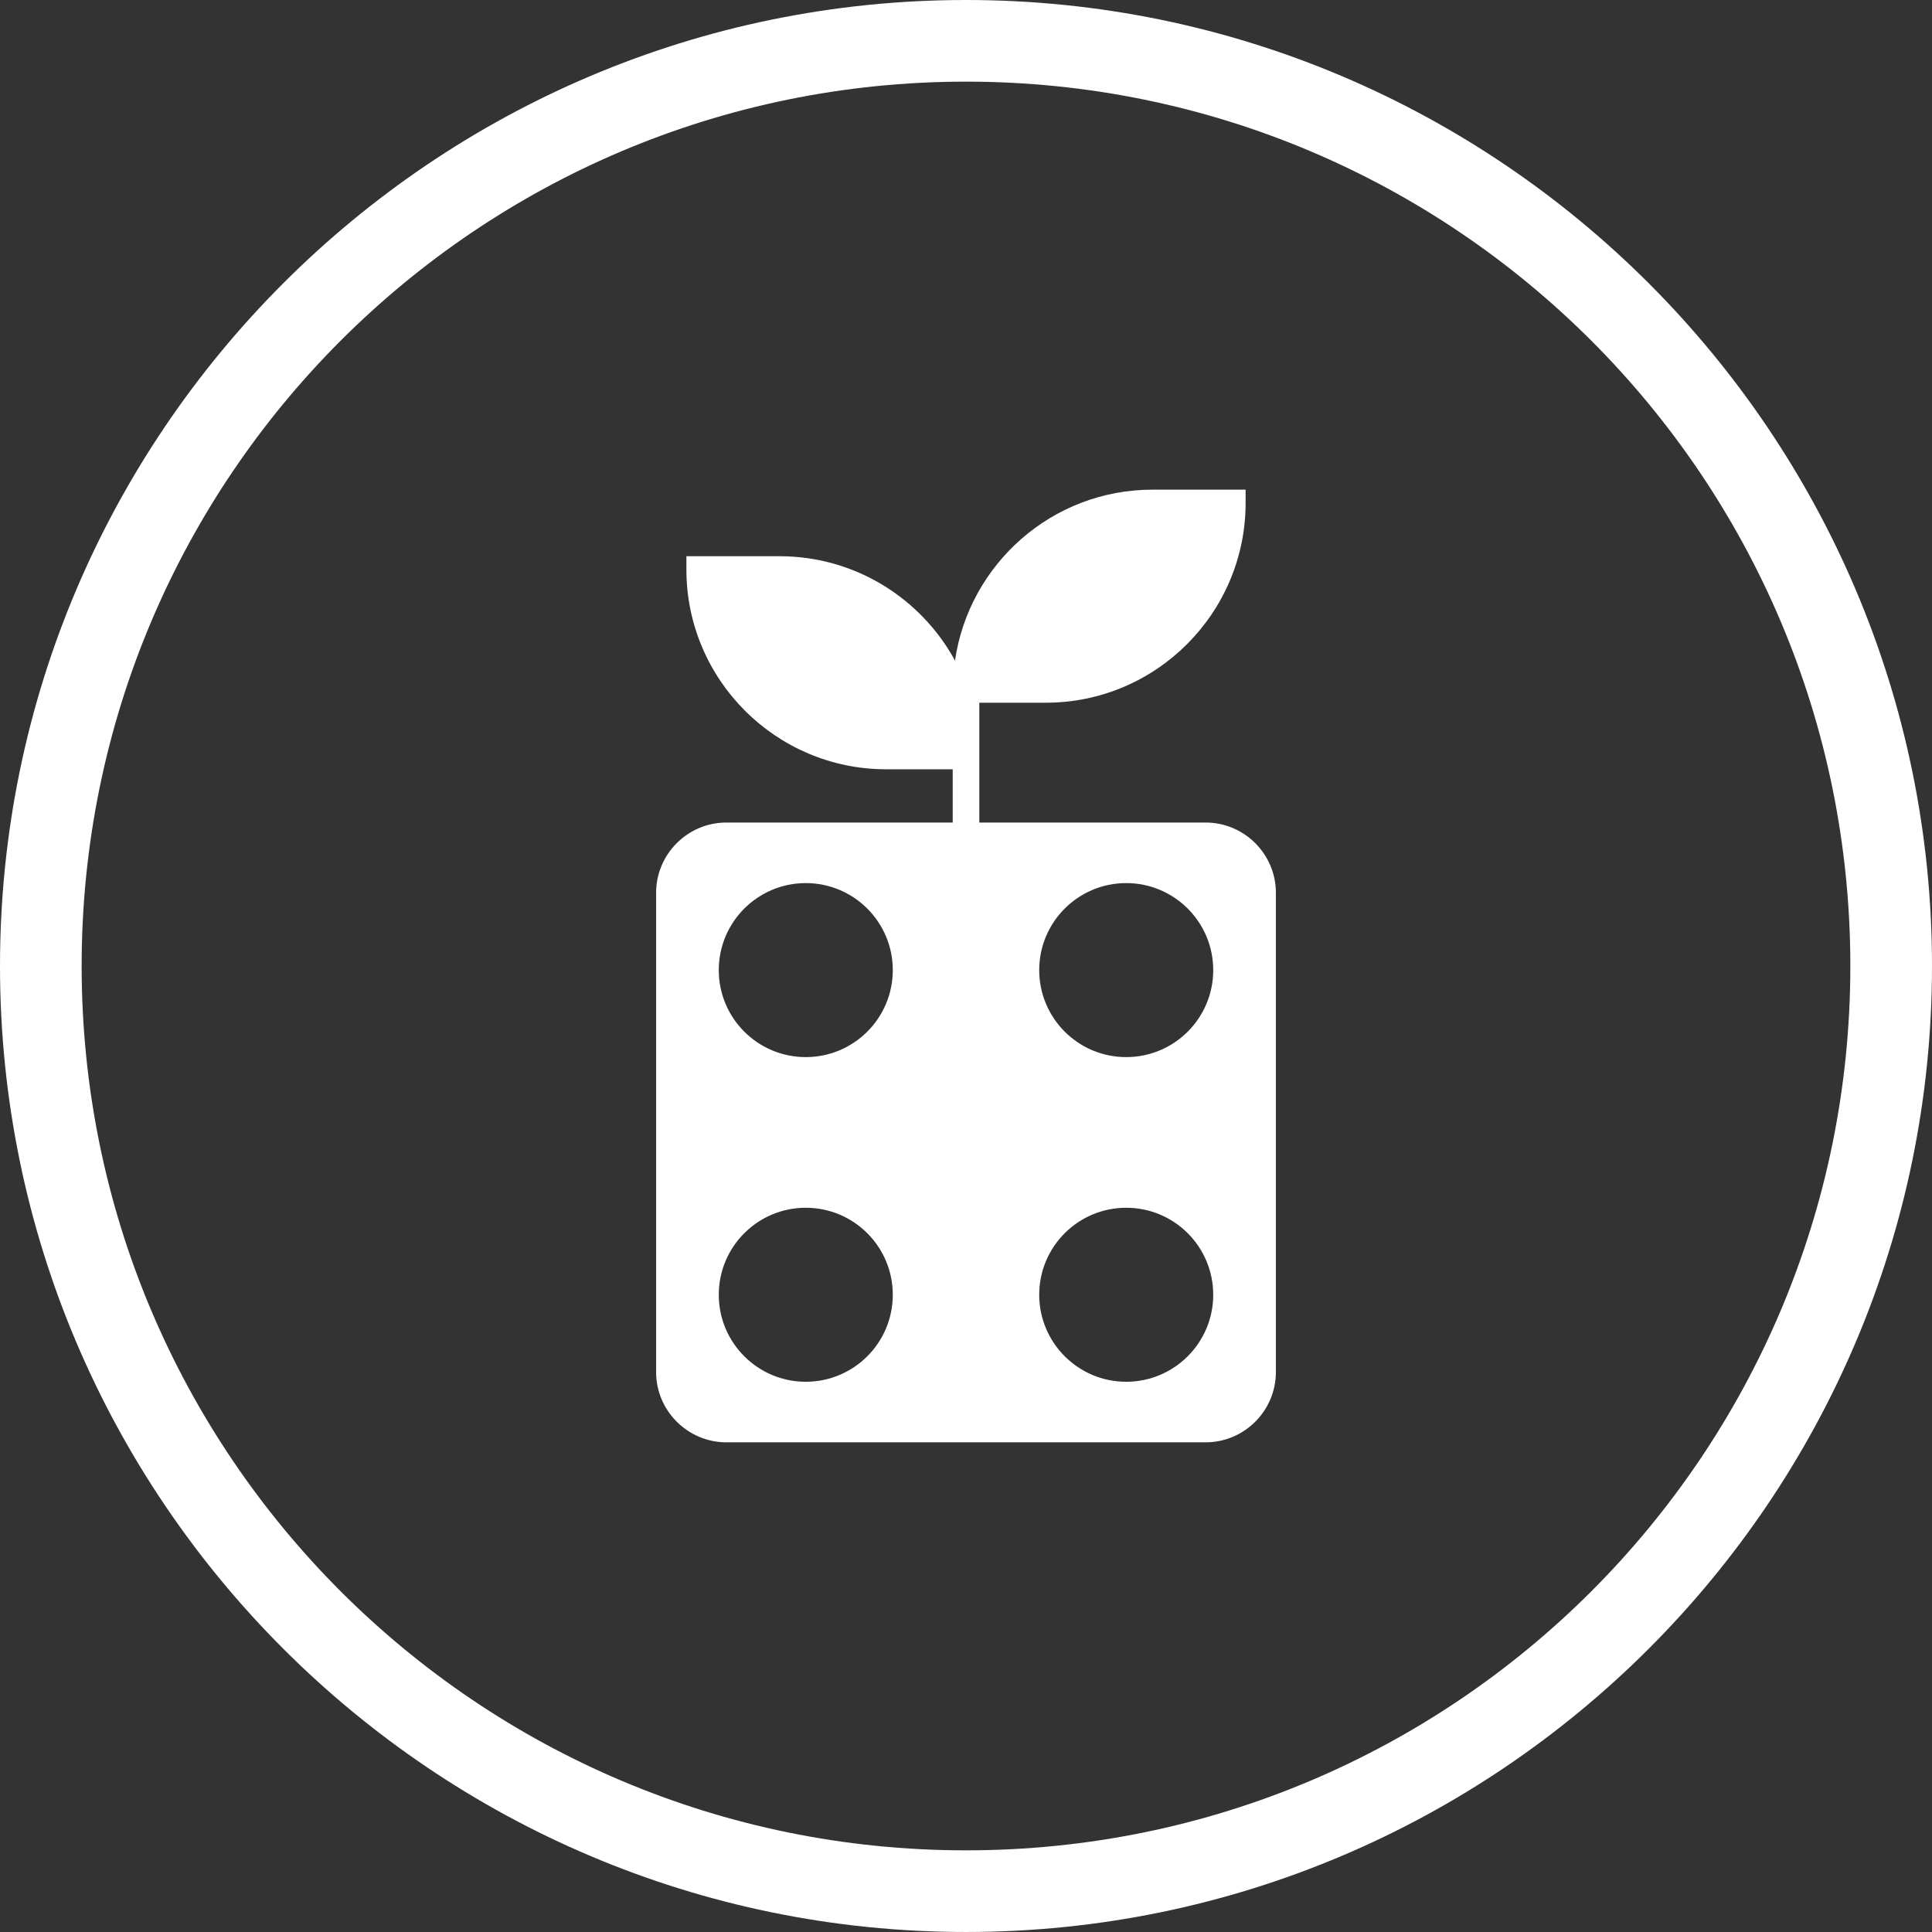 <!-- Generator: Adobe Illustrator 22.0.0, SVG Export Plug-In  -->
<svg version="1.1"
	 xmlns="http://www.w3.org/2000/svg" xmlns:xlink="http://www.w3.org/1999/xlink" xmlns:a="http://ns.adobe.com/AdobeSVGViewerExtensions/3.0/"
	 x="0px" y="0px" width="212.969px" height="212.969px" viewBox="0 0 212.969 212.969"
	 style="enable-background:new 0 0 212.969 212.969;" xml:space="preserve">
<rect x="0" y="0" width="212.969" height="212.969" fill="#333333" stroke="none"/>
<style type="text/css">
	.st0{fill:#FFFFFF;}
</style>
<defs>
</defs>
<circle class="st0" cx="106.676" cy="124.831" r="10.61"/>
<path class="st0" d="M107.951,92.88v-8.08v-1.468v-5.871h7.339c12.139,0,22.016-9.876,22.016-22.016v-1.468h-10.274
	c-11.058,0-20.212,8.203-21.76,18.838c-3.734-6.845-10.999-11.5-19.333-11.5H75.664v1.468c0,12.139,9.876,22.016,22.016,22.016
	h7.339v6.509"/>
<path class="st0" d="M106.484,9c53.839,0,97.484,43.645,97.484,97.484s-43.645,97.484-97.484,97.484S9,160.323,9,106.484
	S52.645,9,106.484,9 M106.484,0C47.769,0,0,47.769,0,106.484s47.769,106.484,106.484,106.484S212.969,165.2,212.969,106.484
	S165.2,0,106.484,0L106.484,0z"/>
<g>
	<path class="st0" d="M132.906,90.671H80.063c-4.255,0-7.738,3.482-7.738,7.738v52.843c0,4.255,3.482,7.738,7.738,7.738h52.843
		c4.255,0,7.738-3.482,7.738-7.738V98.409C140.644,94.154,137.161,90.671,132.906,90.671z M124.146,133.134
		c5.294,0,9.591,4.289,9.591,9.591c0,5.294-4.297,9.591-9.591,9.591c-5.294,0-9.591-4.297-9.591-9.591
		C114.555,137.422,118.851,133.134,124.146,133.134z M88.823,133.134c5.294,0,9.591,4.289,9.591,9.591
		c0,5.294-4.297,9.591-9.591,9.591c-5.294,0-9.591-4.297-9.591-9.591C79.232,137.422,83.529,133.134,88.823,133.134z
		 M106.484,115.24c5.294,0,9.591,4.297,9.591,9.591c0,5.294-4.297,9.591-9.591,9.591c-5.294,0-9.591-4.297-9.591-9.591
		C96.893,119.536,101.19,115.24,106.484,115.24z M124.146,97.345c5.294,0,9.591,4.297,9.591,9.591c0,5.303-4.297,9.591-9.591,9.591
		c-5.294,0-9.591-4.289-9.591-9.591C114.555,101.642,118.851,97.345,124.146,97.345z M88.823,97.345
		c5.294,0,9.591,4.297,9.591,9.591c0,5.303-4.297,9.591-9.591,9.591c-5.294,0-9.591-4.289-9.591-9.591
		C79.232,101.642,83.529,97.345,88.823,97.345z"/>
</g>
</svg>
